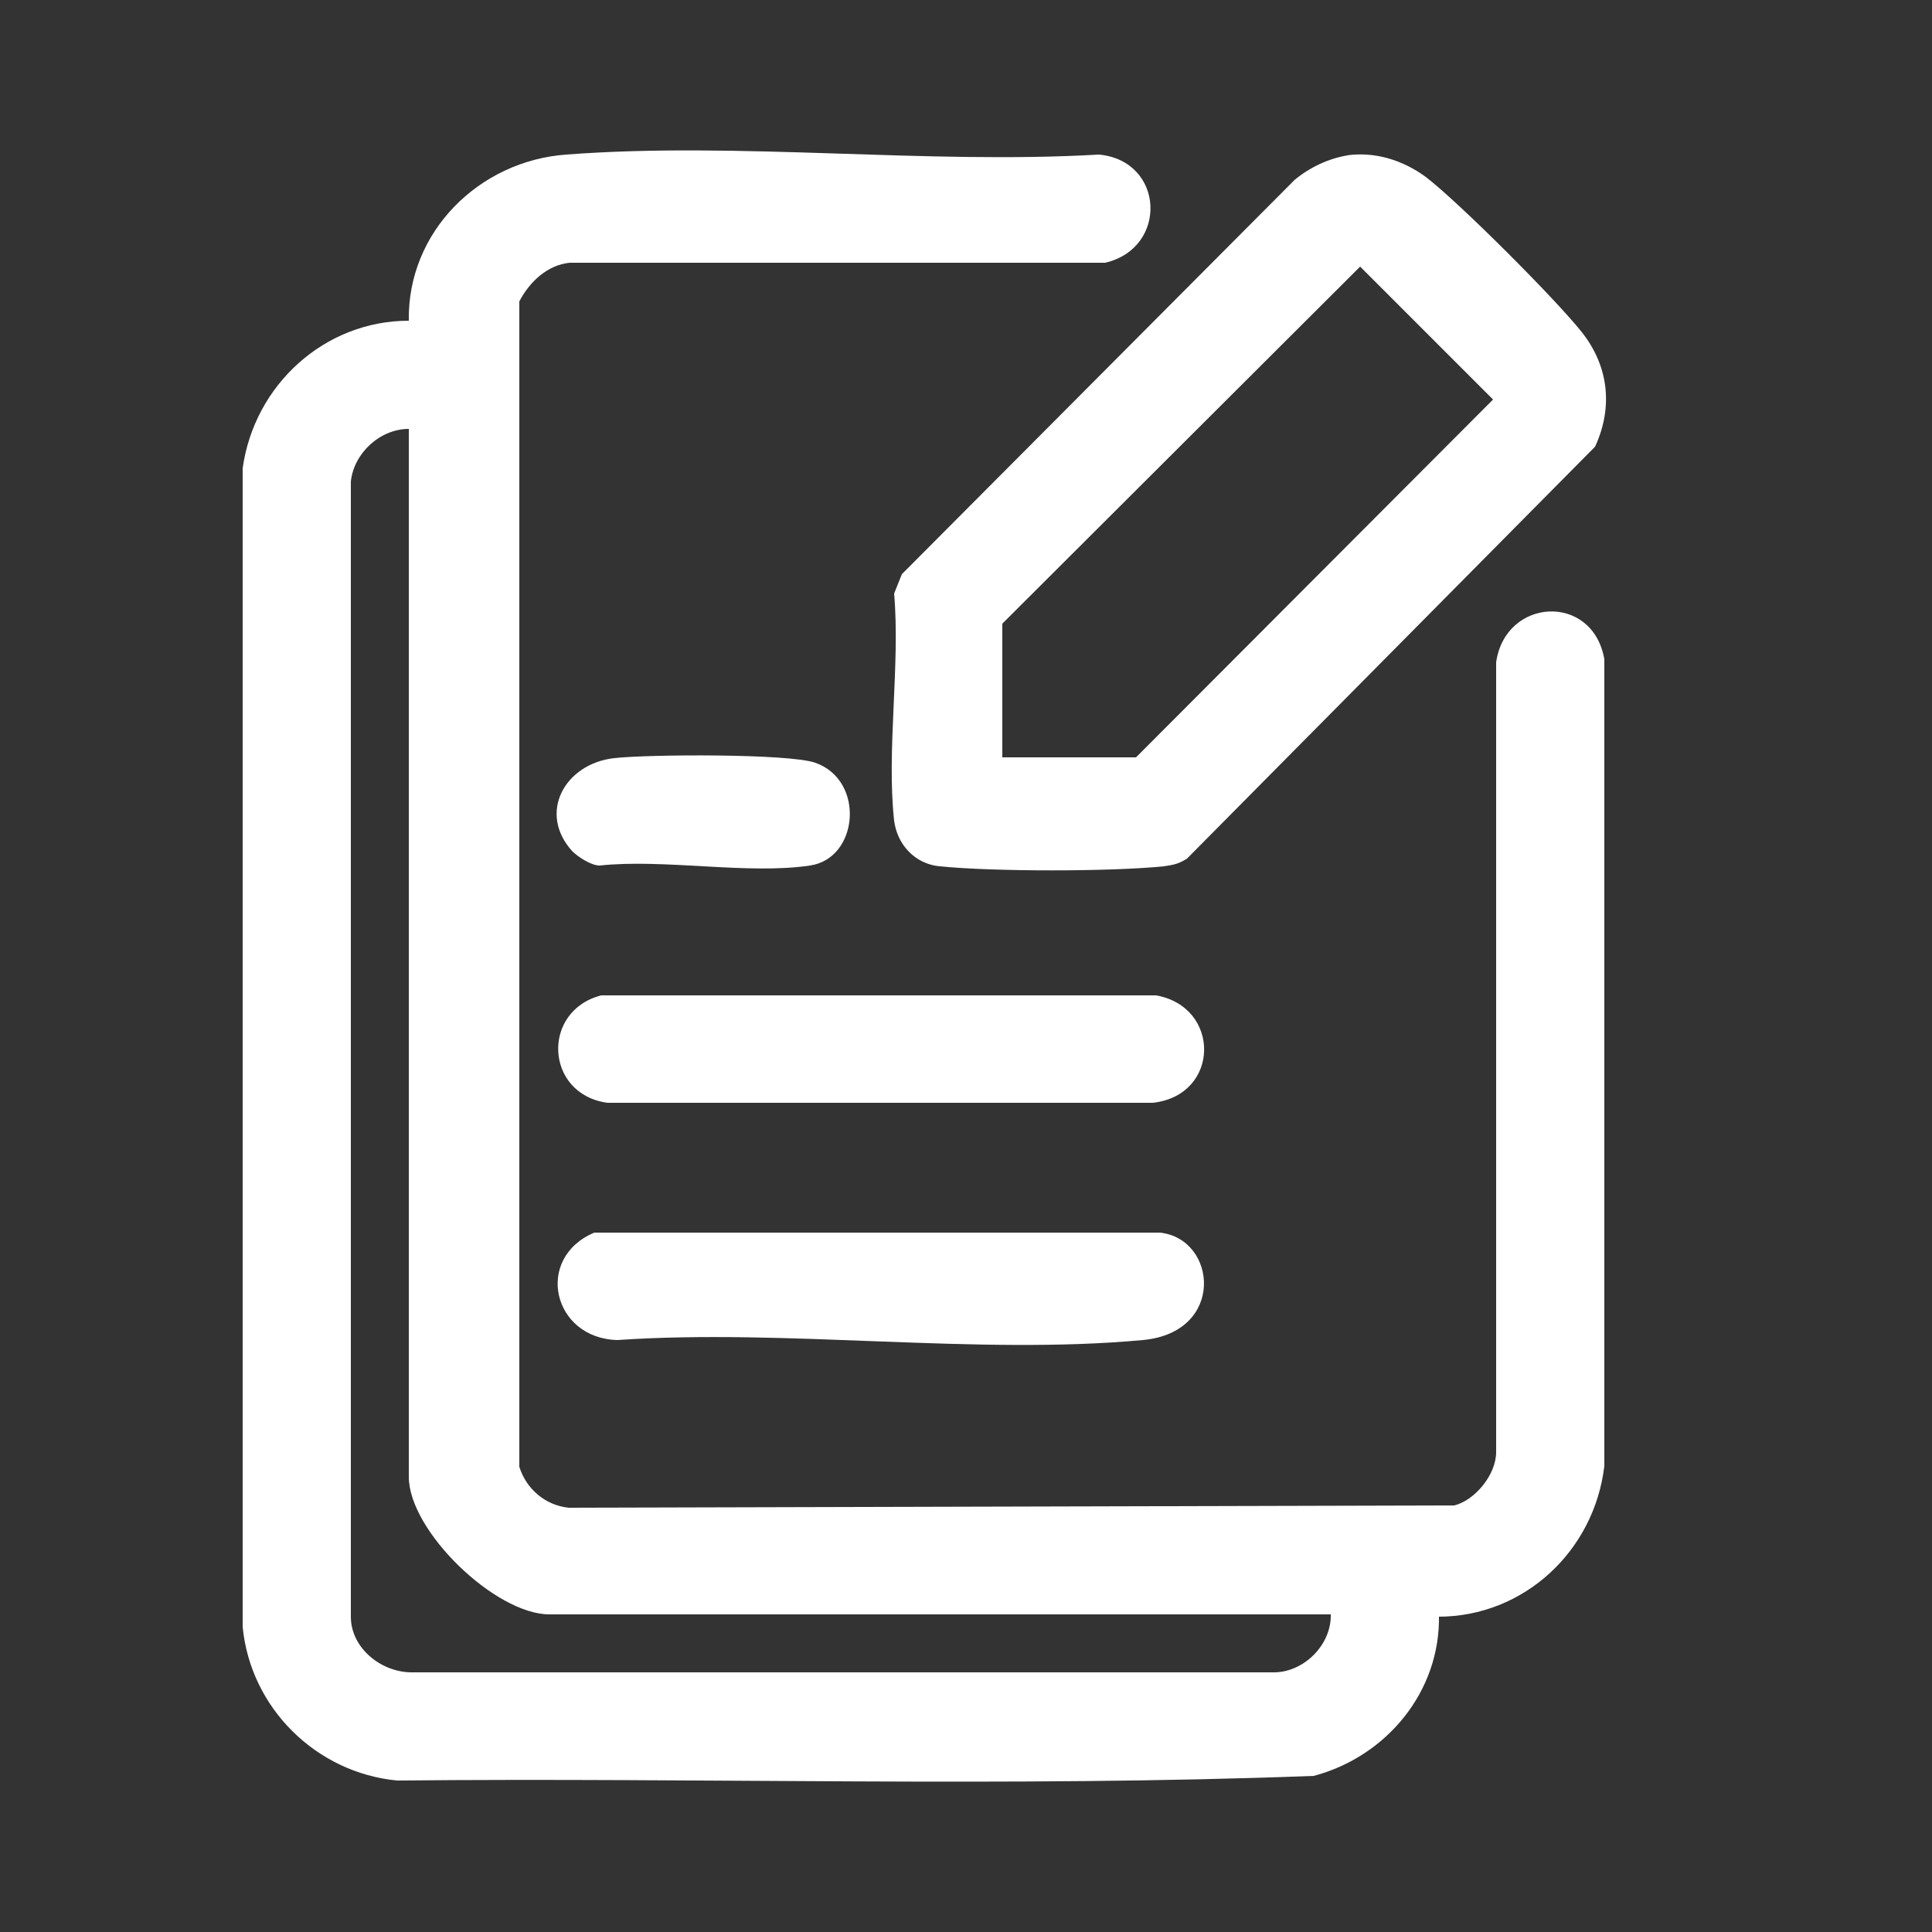 <?xml version="1.0" encoding="UTF-8"?>
<svg id="Layer_1" data-name="Layer 1" xmlns="http://www.w3.org/2000/svg" viewBox="0 0 25 25">
  <rect x="0" y="0" width="25" height="25" fill="#333333" stroke="none"/>
  <defs>
    <style>
      .cls-1 {
        fill: #fff;
      }
    </style>
  </defs>
  <path class="cls-1" d="M18.62,20.9c.02.99-.68,1.83-1.62,2.08-3.94.15-7.91.02-11.86.06-1.05-.1-1.9-.94-2-1.99V6.06c.15-1.08,1.06-1.91,2.15-1.91-.02-1.15.91-2.07,2.04-2.15,2.22-.17,4.65.13,6.89,0,.85.08.9,1.21.08,1.4h-6.93c-.29.03-.52.25-.65.5v15.08c.09.29.34.5.64.53l11.46-.03c.27-.07.54-.4.54-.69v-10.22c.12-.84,1.25-.9,1.4-.04v10.44c-.13,1.1-1.04,1.95-2.15,1.95ZM5.29,5.55c-.37,0-.71.31-.75.68v14.69c0,.4.38.71.77.72h11.19c.38-.01.73-.36.72-.75H7.11c-.7,0-1.82-1.08-1.82-1.78V5.55Z"/>
  <path class="cls-1" d="M17.43,2.01c.36-.05.72.06,1.02.28.43.33,1.68,1.58,2.02,2.01s.41.96.17,1.48l-5.28,5.33c-.11.07-.17.08-.3.1-.7.07-2.2.07-2.9,0-.32-.03-.55-.28-.59-.59-.1-.91.08-2.01,0-2.94l.1-.25,5.08-5.1c.19-.16.44-.28.69-.32ZM12.97,9.8h1.73l4.62-4.63-1.72-1.72-4.63,4.62v1.73Z"/>
  <path class="cls-1" d="M7.78,12.88h7.18c.84.15.83,1.29-.04,1.39h-7.06c-.81-.11-.86-1.19-.08-1.39Z"/>
  <path class="cls-1" d="M7.69,15.95h7.32c.74.08.85,1.29-.22,1.39-2.15.2-4.61-.15-6.8,0-.84-.02-1.08-1.06-.3-1.39Z"/>
  <path class="cls-1" d="M7.41,11.02c-.46-.5-.1-1.14.54-1.21.44-.05,2.26-.06,2.6.06.65.23.56,1.24-.07,1.33-.8.12-1.89-.09-2.72,0-.11,0-.28-.11-.36-.19Z"/>
</svg>